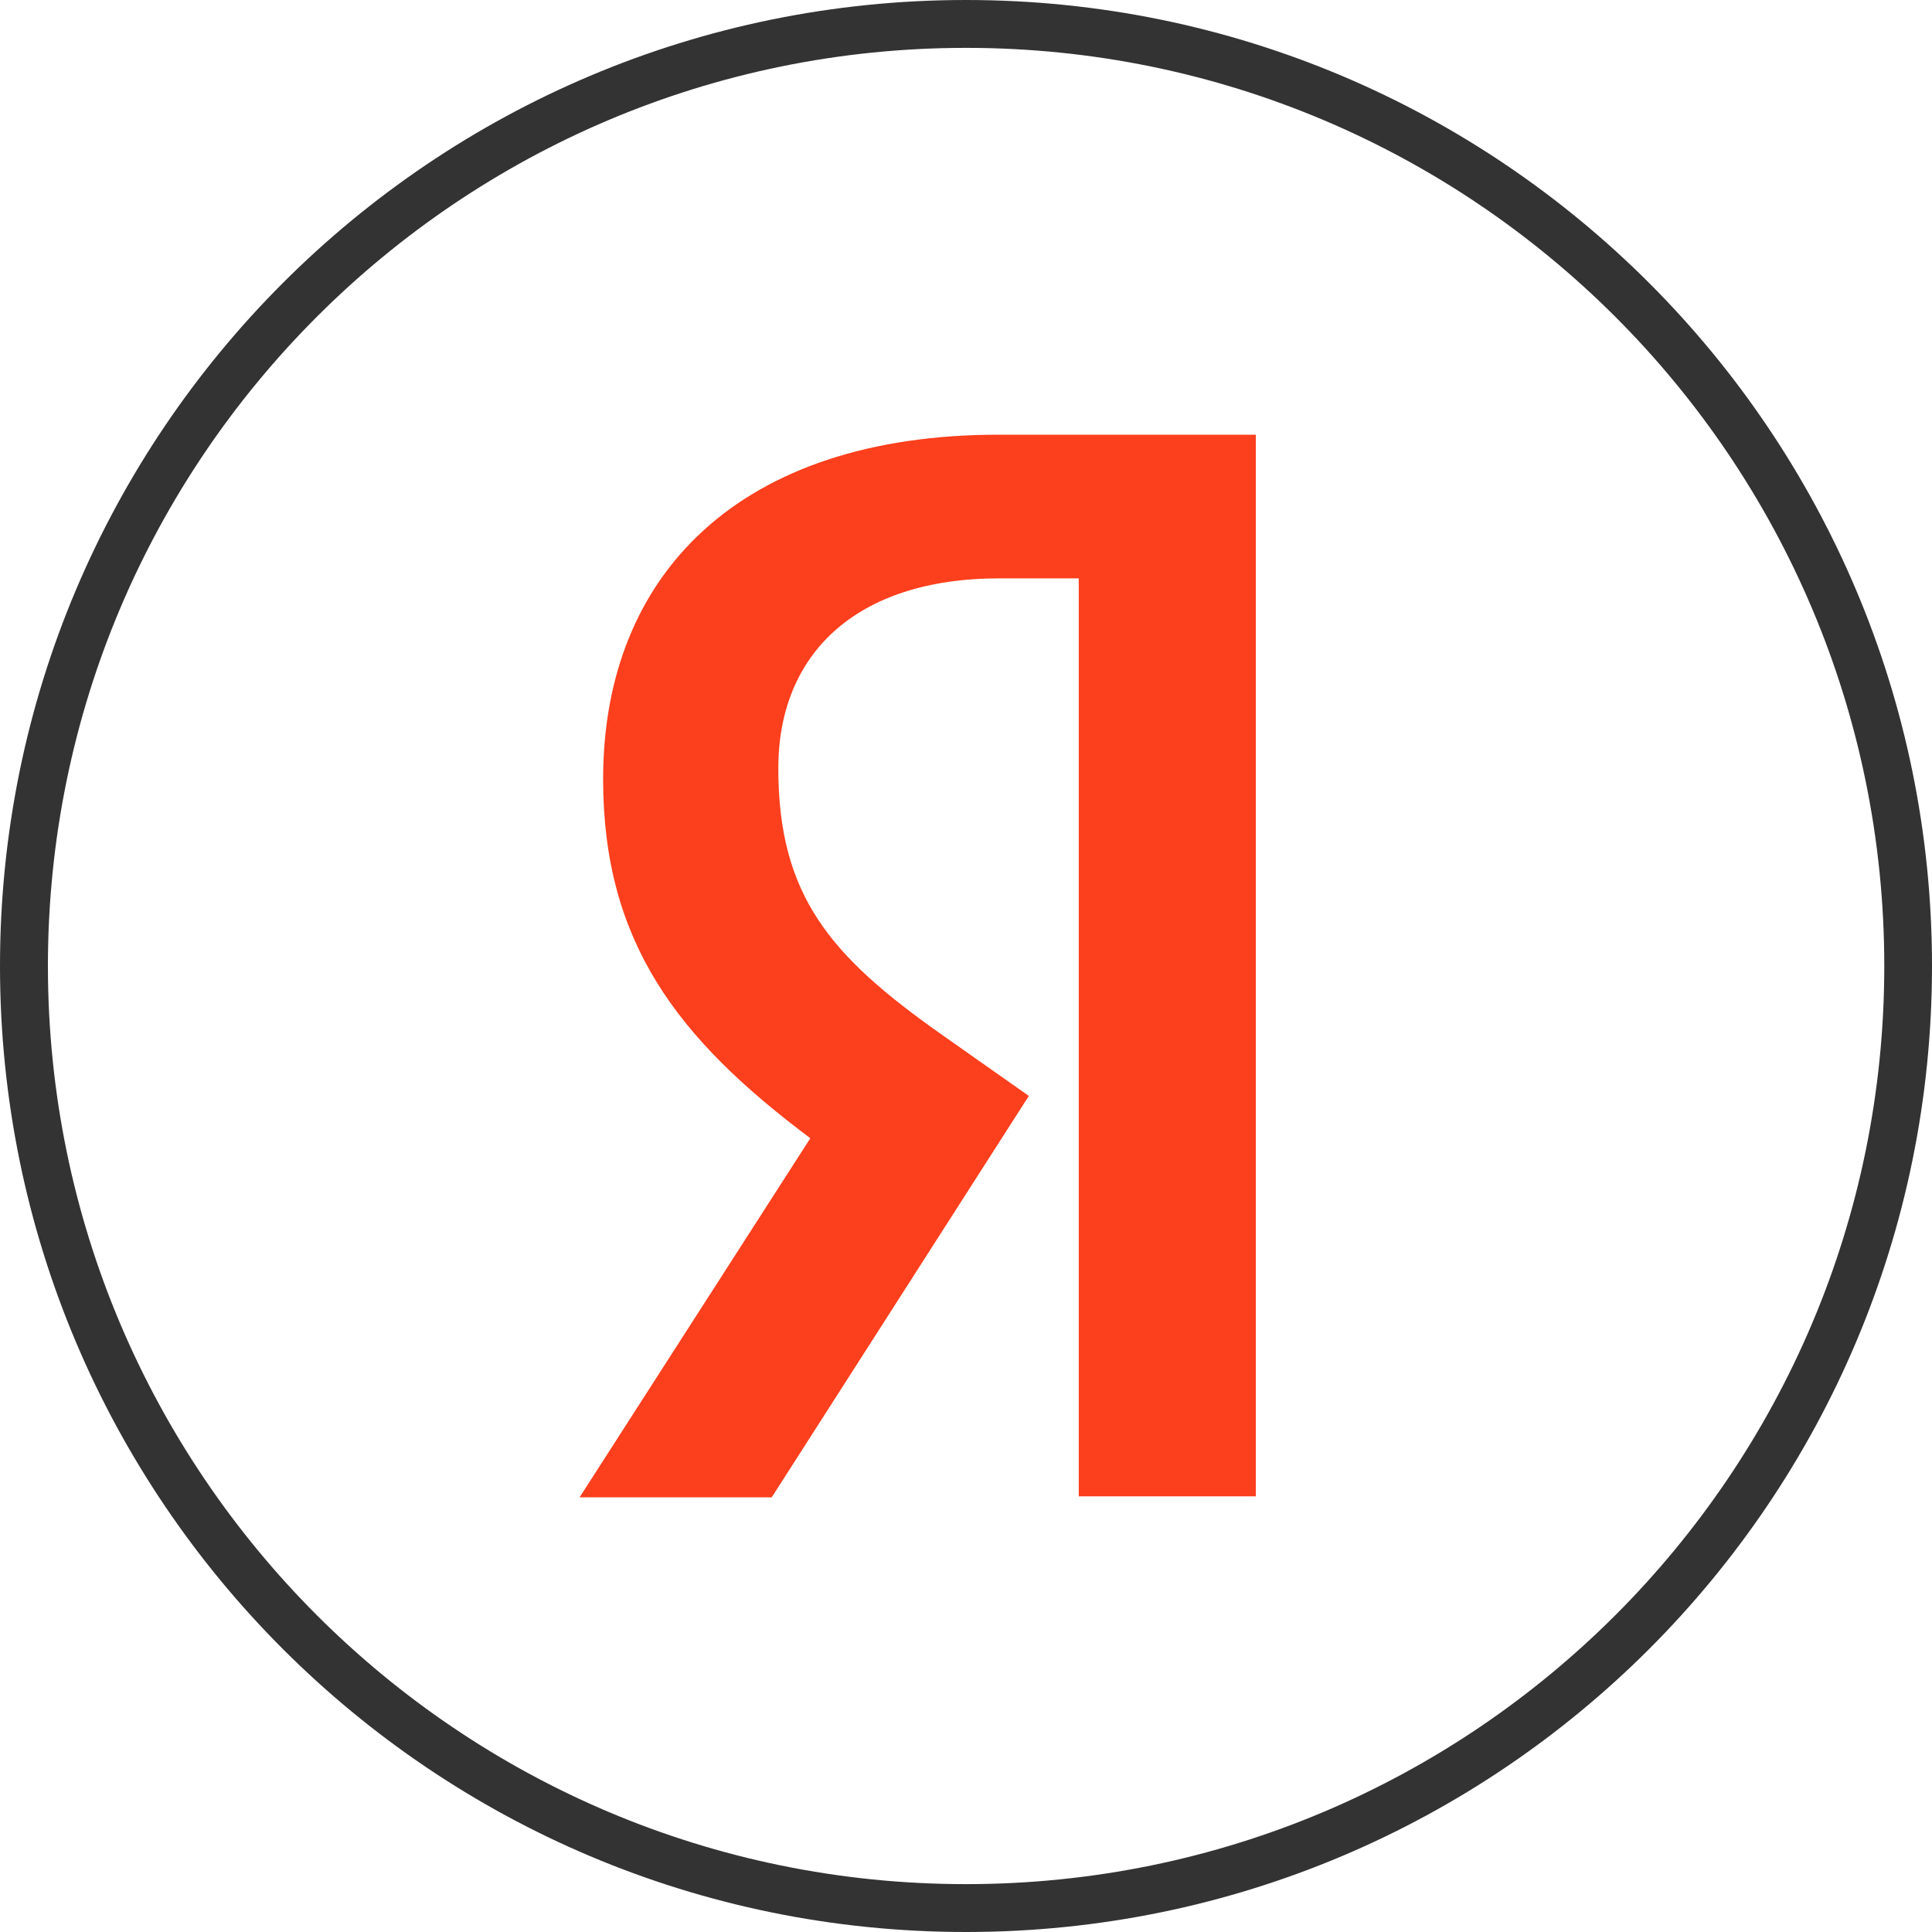 <svg width="40" height="40" viewBox="0 0 40 40" fill="none" xmlns="http://www.w3.org/2000/svg"><path fill-rule="evenodd" clip-rule="evenodd" d="M20 40c11.047 0 20-8.954 20-20S31.047 0 20 0 0 8.954 0 20s8.953 20 20 20zm0-.991c10.5 0 19.012-8.51 19.012-19.009C39.012 9.502 30.5.991 20 .991 9.504.991.992 9.501.992 20 .992 30.498 9.504 39.009 20 39.009z" fill="#333"/><path d="M22.334 11.974h-1.638c-3.002 0-4.582 1.59-4.582 3.932 0 2.649 1.092 3.89 3.334 5.48l1.853 1.304L15.978 31H12l4.777-7.434c-2.747-2.057-4.29-4.056-4.29-7.436 0-4.237 2.828-7.13 8.19-7.13H26v21.98h-3.666V11.974z" fill="#FC3F1D"/></svg>